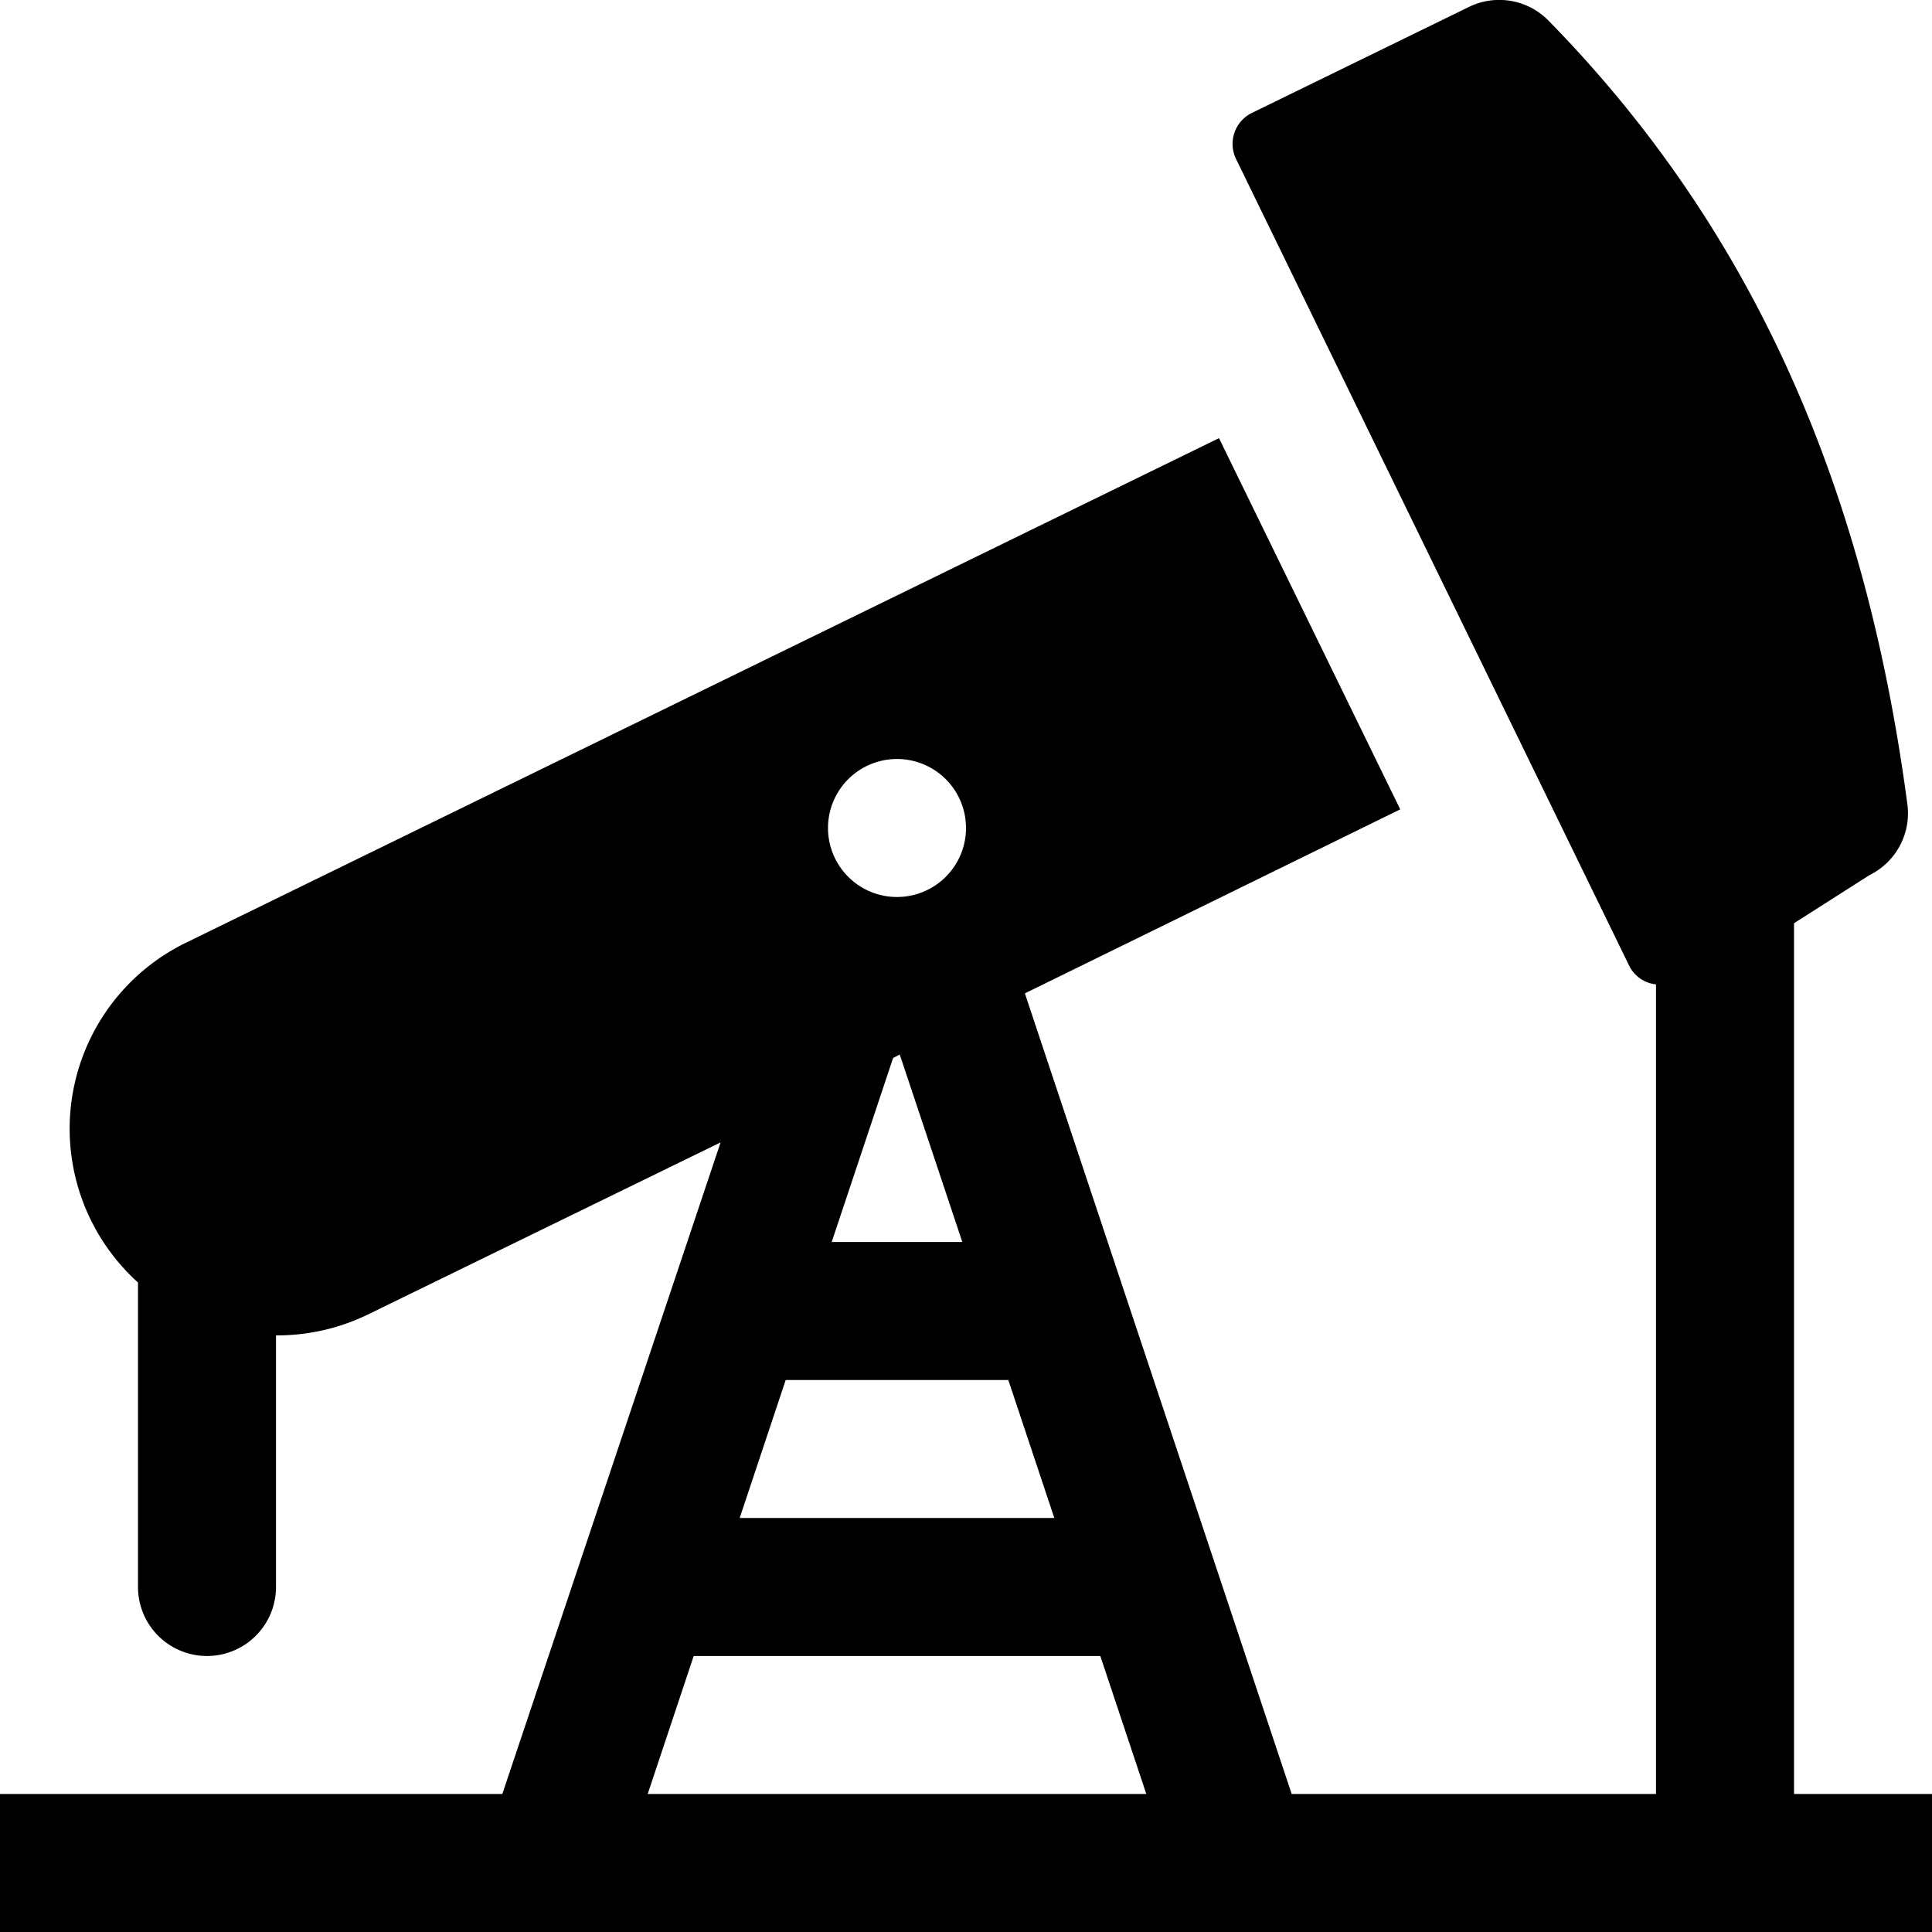 <svg id="Layer_1" data-name="Layer 1" xmlns="http://www.w3.org/2000/svg" viewBox="0 0 84 84"><title>oil</title><path d="M86,86V48.14l3.28-2.09a3,3,0,0,0,1.66-3C89.2,29.83,84.6,18.35,75.3,8.87a3,3,0,0,0-3.43-.57l-9.44,4.61a1.5,1.5,0,0,0-.69,2L78.84,50a1.47,1.47,0,0,0,1.16.8V86H64.16L52.56,51.19l16.32-8L61,27.05,16.06,49A9,9,0,0,0,14,63.76V77a3,3,0,0,0,6,0V66.06h0A9,9,0,0,0,24,65.15l15.33-7.48L29.84,86H8v6H92V86ZM42.16,68h9.68l2,6H40.16ZM47,41a3,3,0,1,1-3,3A3,3,0,0,1,47,41Zm.12,12.85L49.84,62H44.16l2.67-8ZM36.16,86l2-6H55.84l2,6Z" transform="translate(-8 -8)"/></svg>